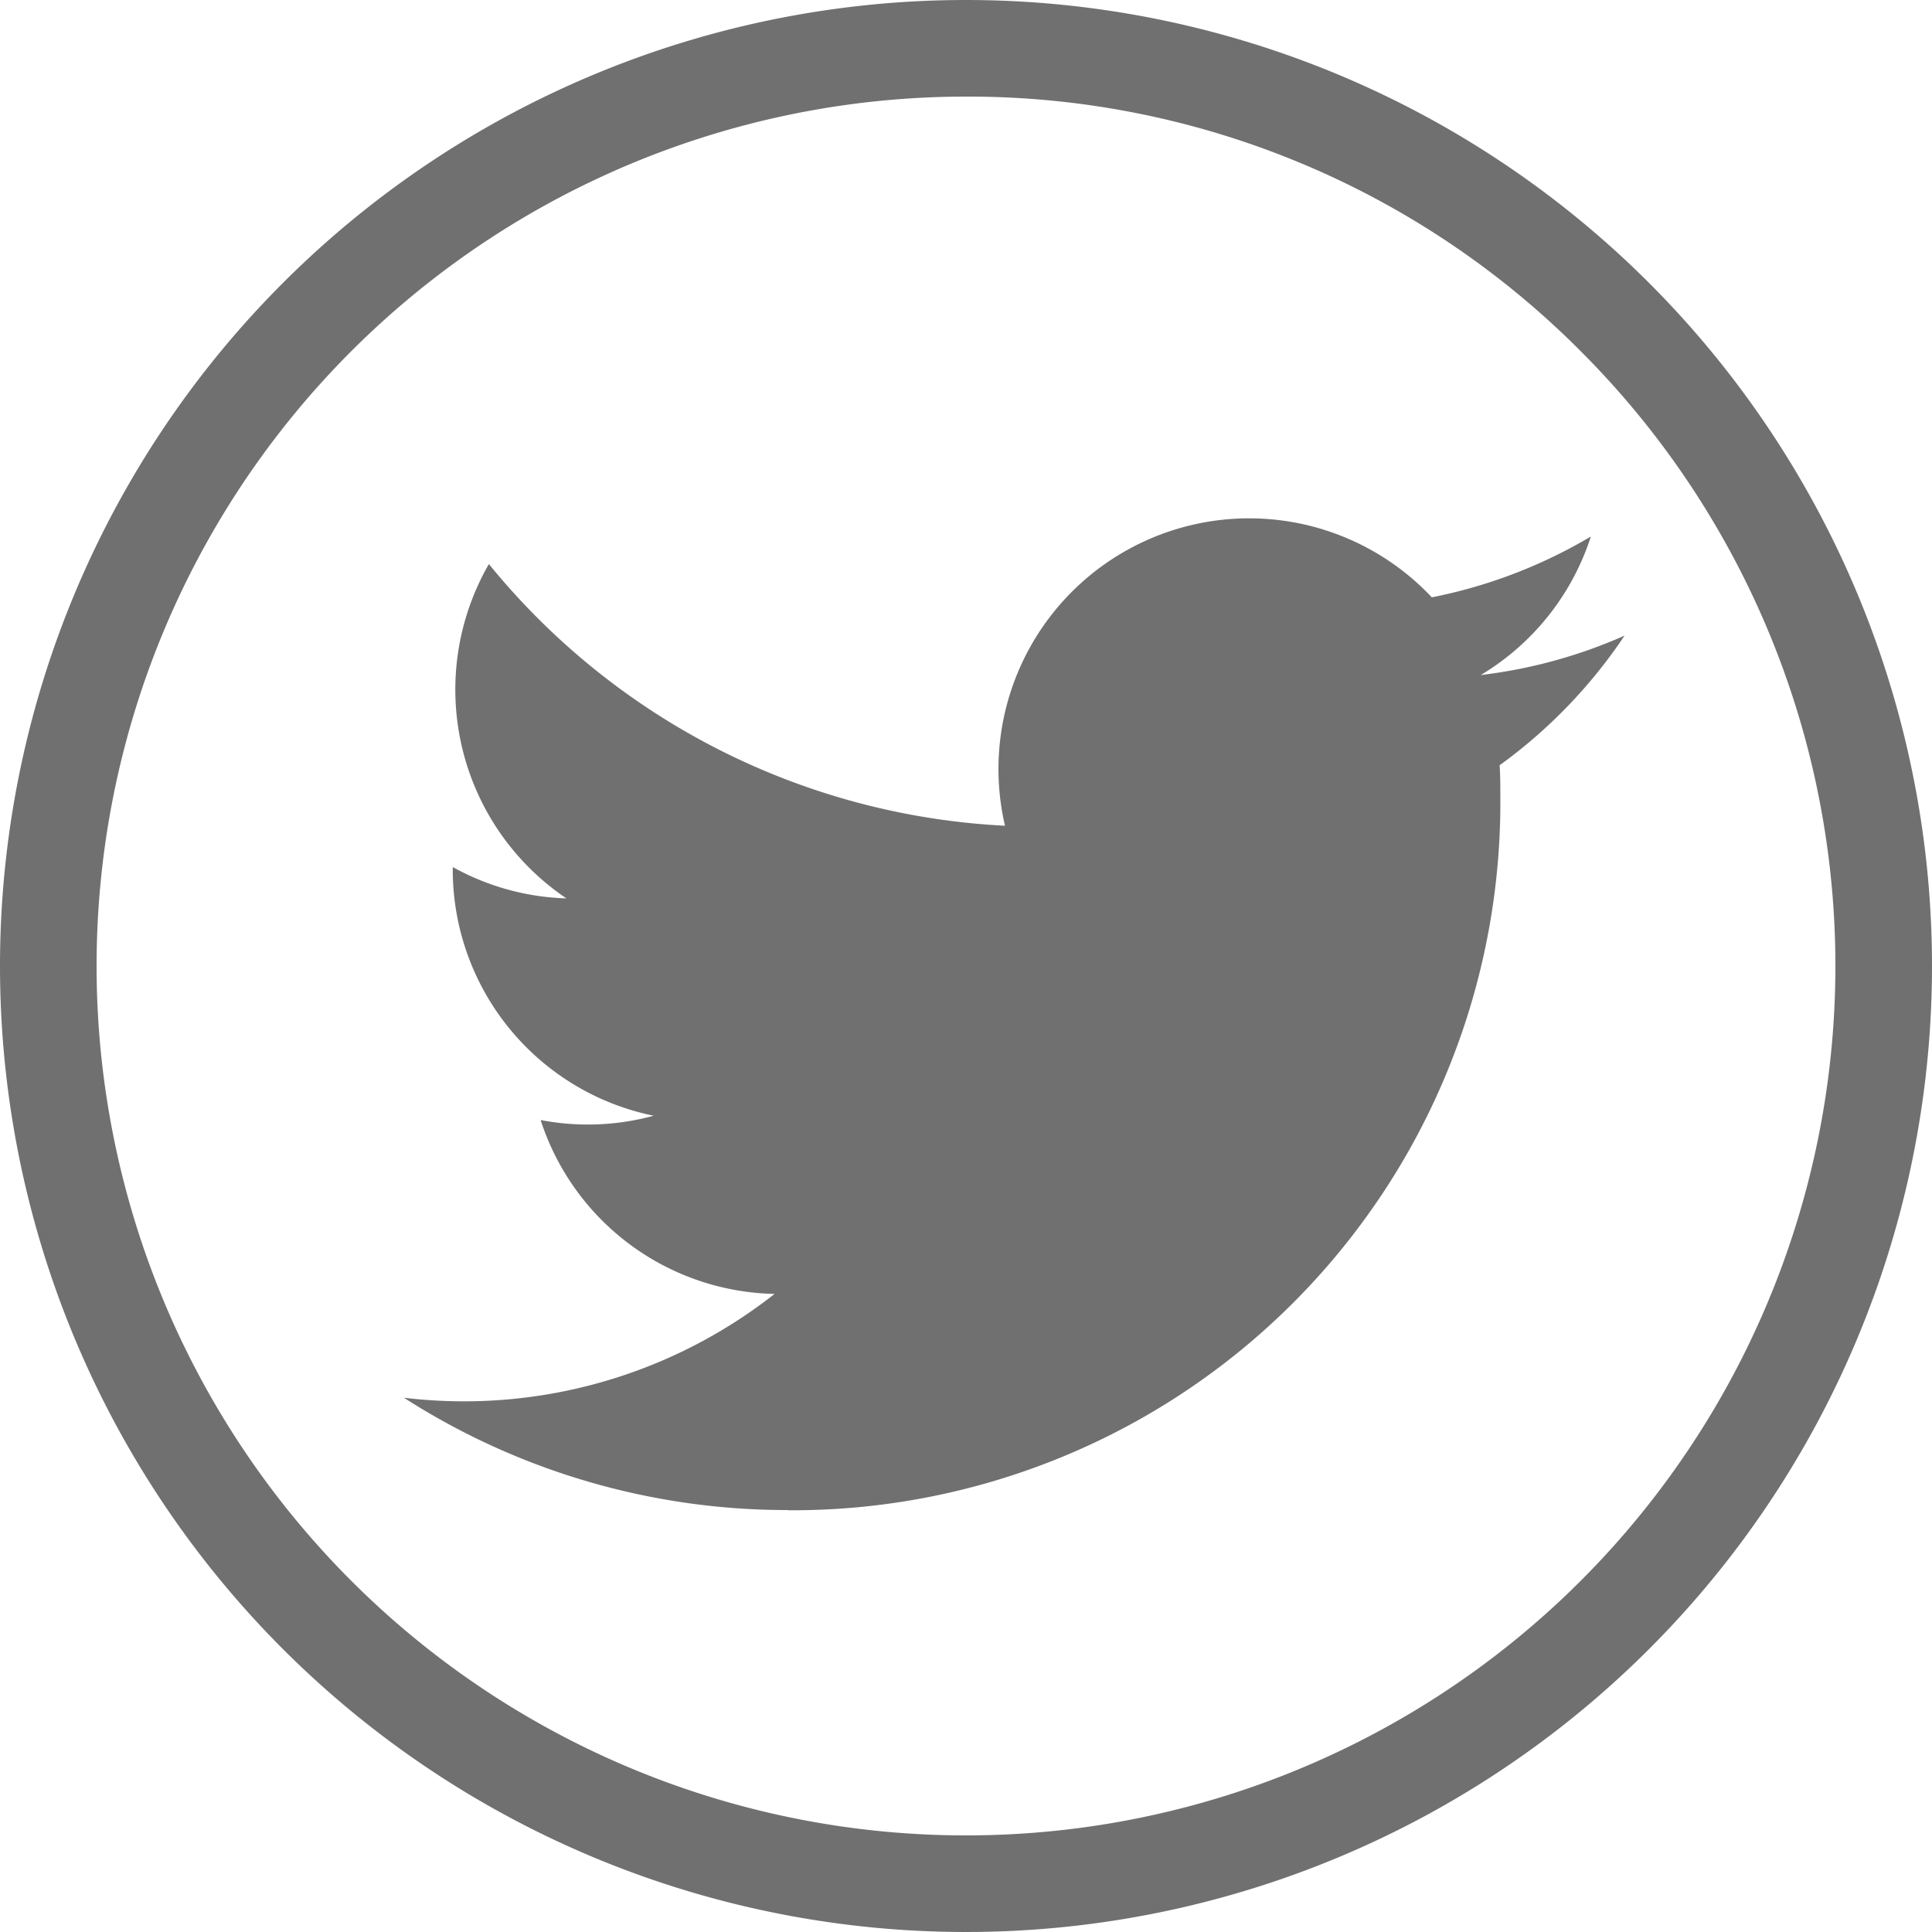 <svg xmlns="http://www.w3.org/2000/svg" width="40" height="40" viewBox="0 0 40 40">
  <defs>
    <style>
      .cls-1 {
        fill: #707070;
      }
    </style>
  </defs>
  <g id="rrss-twitter" transform="translate(-744 -1852)">
    <path id="_5305170_bird_social_media_social_network_tweet_twitter_icon" data-name="5305170_bird_social media_social network_tweet_twitter_icon" class="cls-1" d="M7.948,68.523A14.654,14.654,0,0,0,22.7,53.769c0-.224,0-.448-.015-.67a10.551,10.551,0,0,0,2.587-2.684,10.352,10.352,0,0,1-2.978.816,5.2,5.2,0,0,0,2.28-2.868,10.393,10.393,0,0,1-3.293,1.259,5.19,5.19,0,0,0-8.837,4.729A14.728,14.728,0,0,1,1.759,48.933a5.211,5.211,0,0,0,1.605,6.922,5.146,5.146,0,0,1-2.353-.649v.066a5.2,5.2,0,0,0,4.16,5.083,5.178,5.178,0,0,1-2.341.089,5.2,5.2,0,0,0,4.844,3.6,10.407,10.407,0,0,1-6.44,2.224A10.548,10.548,0,0,1,0,66.194a14.681,14.681,0,0,0,7.948,2.325" transform="translate(752.363 1814.745)"/>
    <path id="Ellipse_72" data-name="Ellipse 72" class="cls-1" d="M20,2A18,18,0,0,0,7.272,32.728,18,18,0,1,0,32.728,7.272,17.882,17.882,0,0,0,20,2m0-2A20,20,0,1,1,0,20,20,20,0,0,1,20,0Z" transform="translate(744 1852)"/>
  </g>
</svg>
